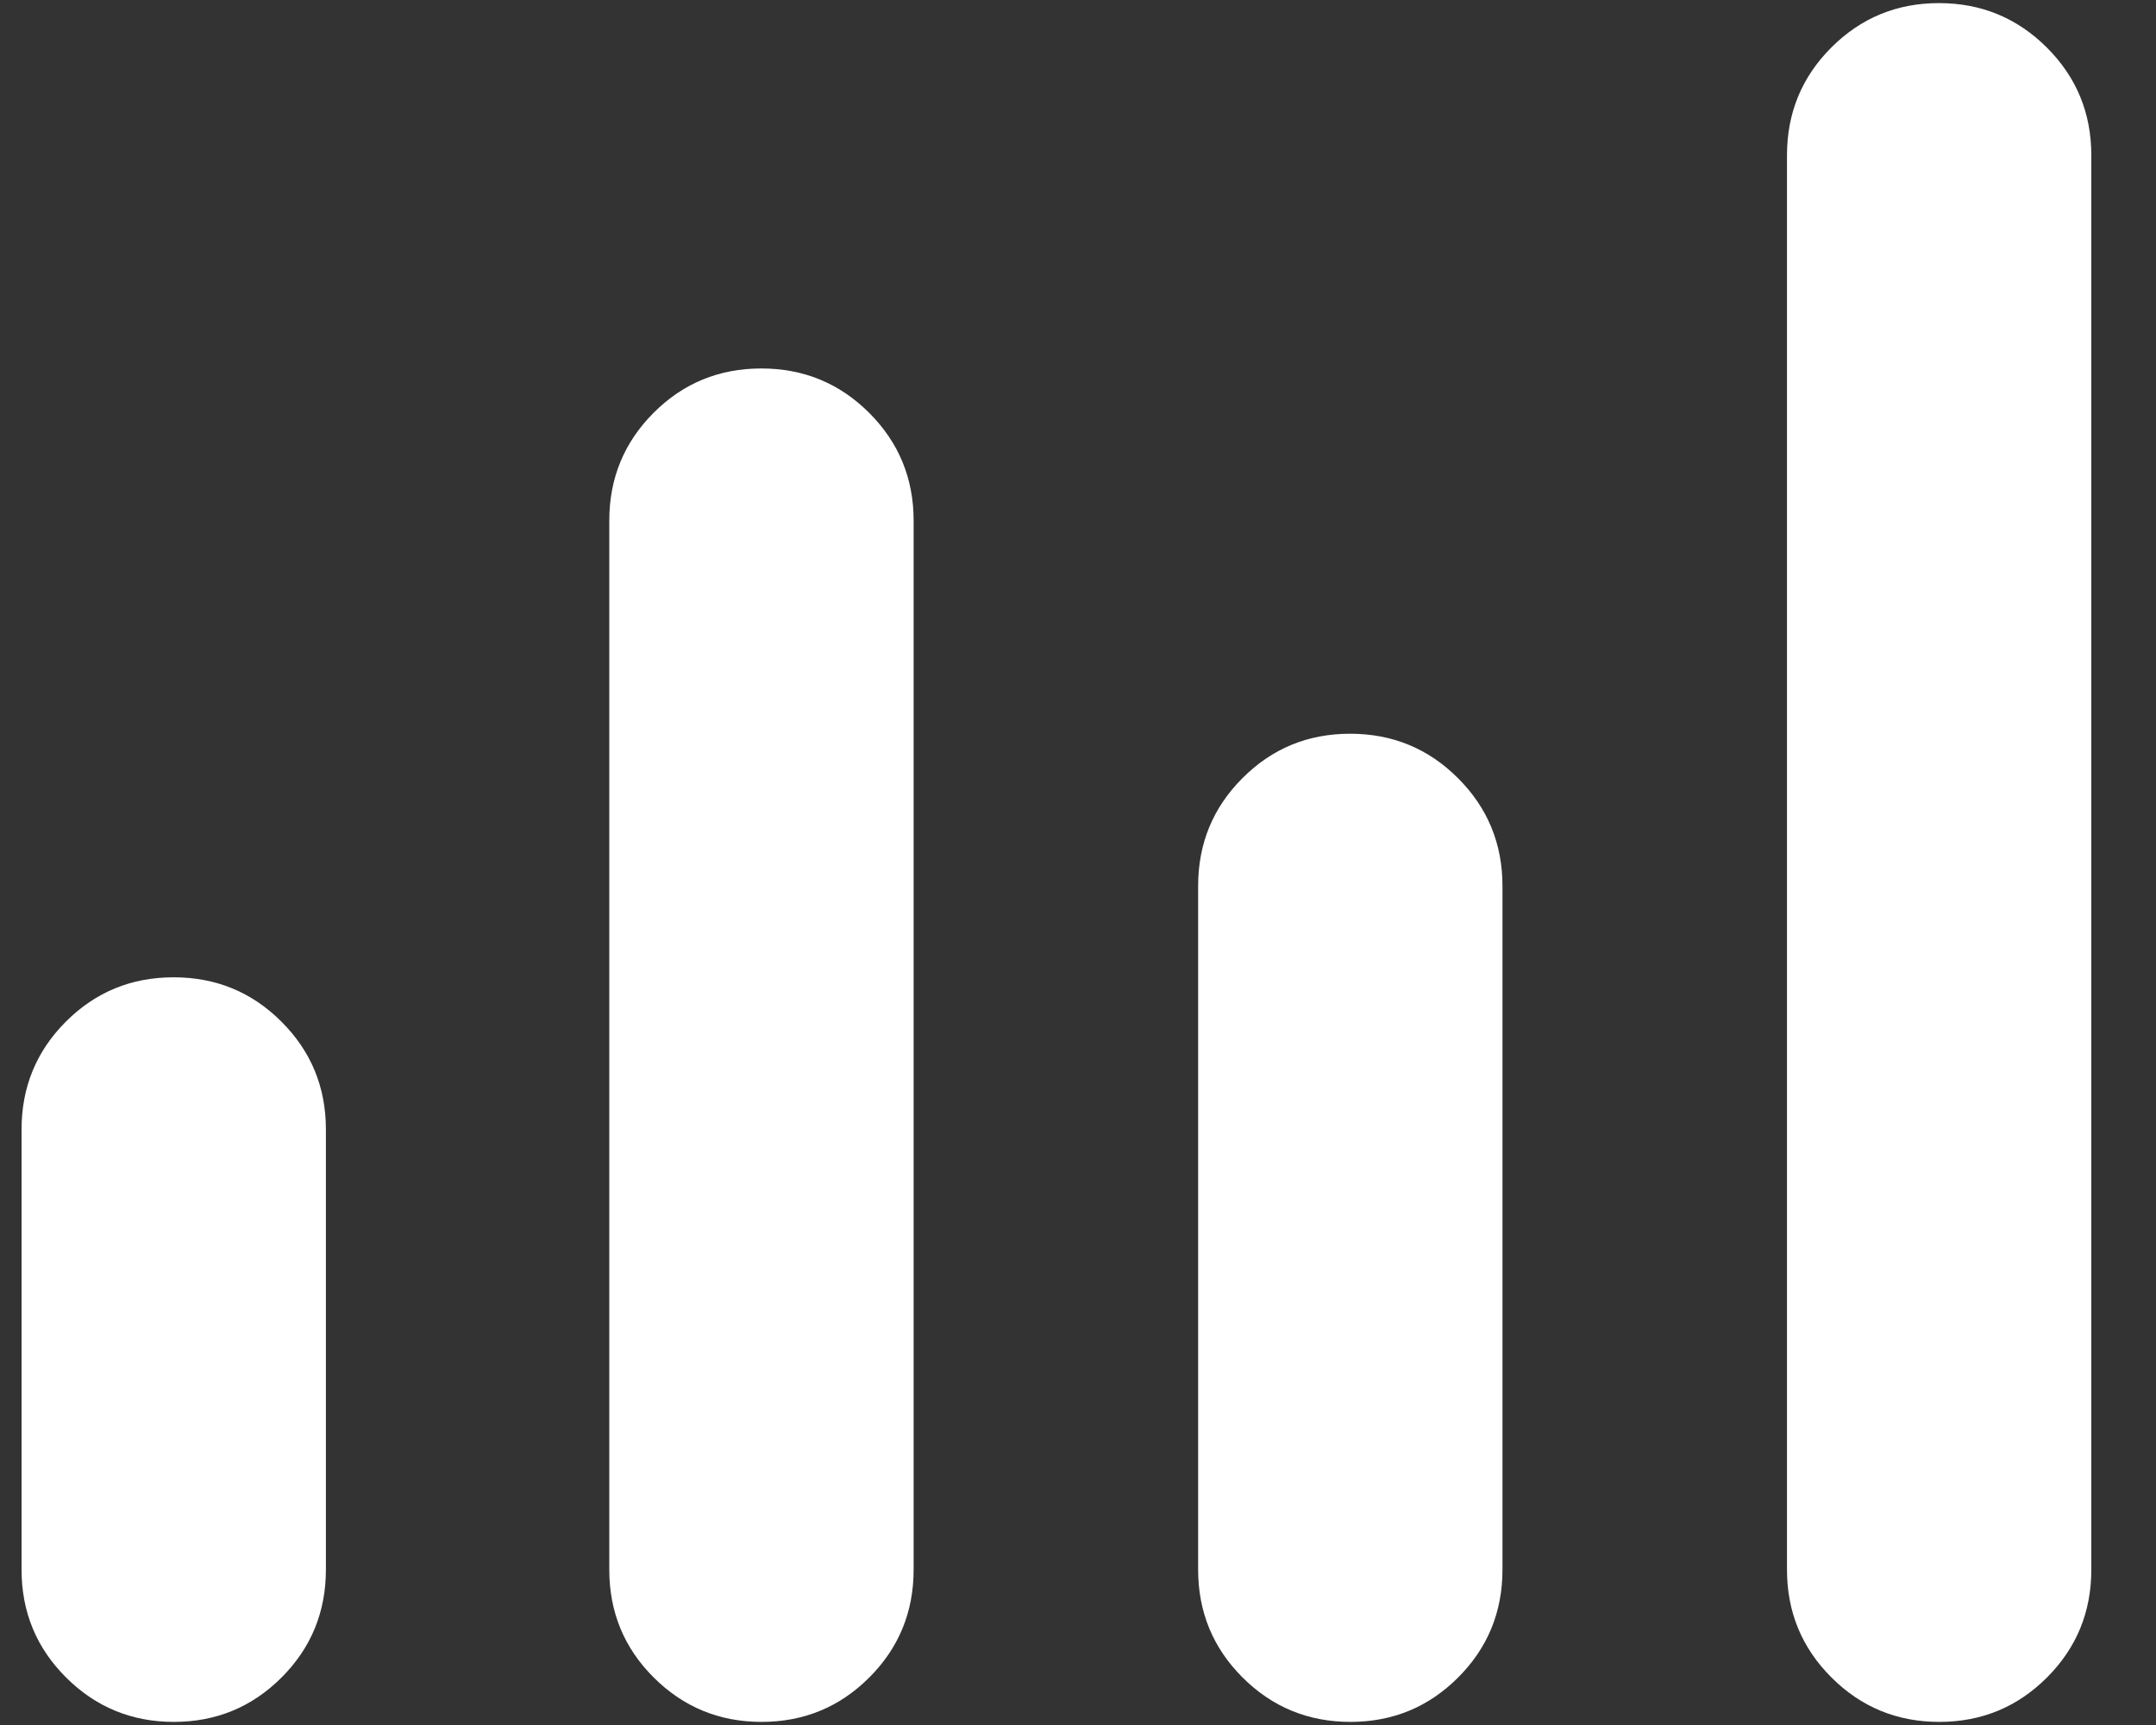 <svg width="25" height="20" viewBox="0 0 25 20" fill="none" xmlns="http://www.w3.org/2000/svg">
<rect x="0" y="0" width="25" height="20" fill="#333333" stroke="none"/>
<path d="M2.016 19.964C1.527 19.964 1.11 19.792 0.766 19.449C0.422 19.106 0.25 18.689 0.25 18.199V13.095C0.25 12.605 0.421 12.188 0.764 11.845C1.107 11.502 1.523 11.331 2.013 11.331C2.503 11.331 2.92 11.502 3.263 11.845C3.607 12.188 3.779 12.605 3.779 13.095V18.199C3.779 18.689 3.608 19.106 3.265 19.449C2.922 19.792 2.506 19.964 2.016 19.964ZM8.831 19.964C8.341 19.964 7.924 19.792 7.58 19.449C7.236 19.106 7.065 18.689 7.065 18.199V6.036C7.065 5.546 7.236 5.13 7.579 4.786C7.922 4.443 8.338 4.272 8.828 4.272C9.317 4.272 9.734 4.443 10.078 4.786C10.422 5.13 10.594 5.546 10.594 6.036V18.199C10.594 18.689 10.423 19.106 10.08 19.449C9.737 19.792 9.321 19.964 8.831 19.964ZM15.659 19.964C15.169 19.964 14.752 19.792 14.408 19.449C14.065 19.106 13.893 18.689 13.893 18.199V10.272C13.893 9.782 14.064 9.365 14.407 9.022C14.75 8.678 15.166 8.507 15.655 8.507C16.145 8.507 16.562 8.678 16.906 9.022C17.25 9.365 17.422 9.782 17.422 10.272V18.199C17.422 18.689 17.251 19.106 16.908 19.449C16.565 19.792 16.149 19.964 15.659 19.964ZM22.487 19.964C21.997 19.964 21.58 19.792 21.237 19.449C20.893 19.106 20.721 18.689 20.721 18.199V1.801C20.721 1.311 20.892 0.894 21.235 0.551C21.578 0.208 21.994 0.036 22.483 0.036C22.973 0.036 23.39 0.208 23.734 0.551C24.078 0.894 24.25 1.311 24.25 1.801V18.199C24.25 18.689 24.079 19.106 23.736 19.449C23.393 19.792 22.977 19.964 22.487 19.964Z" fill="white"/>
</svg>
